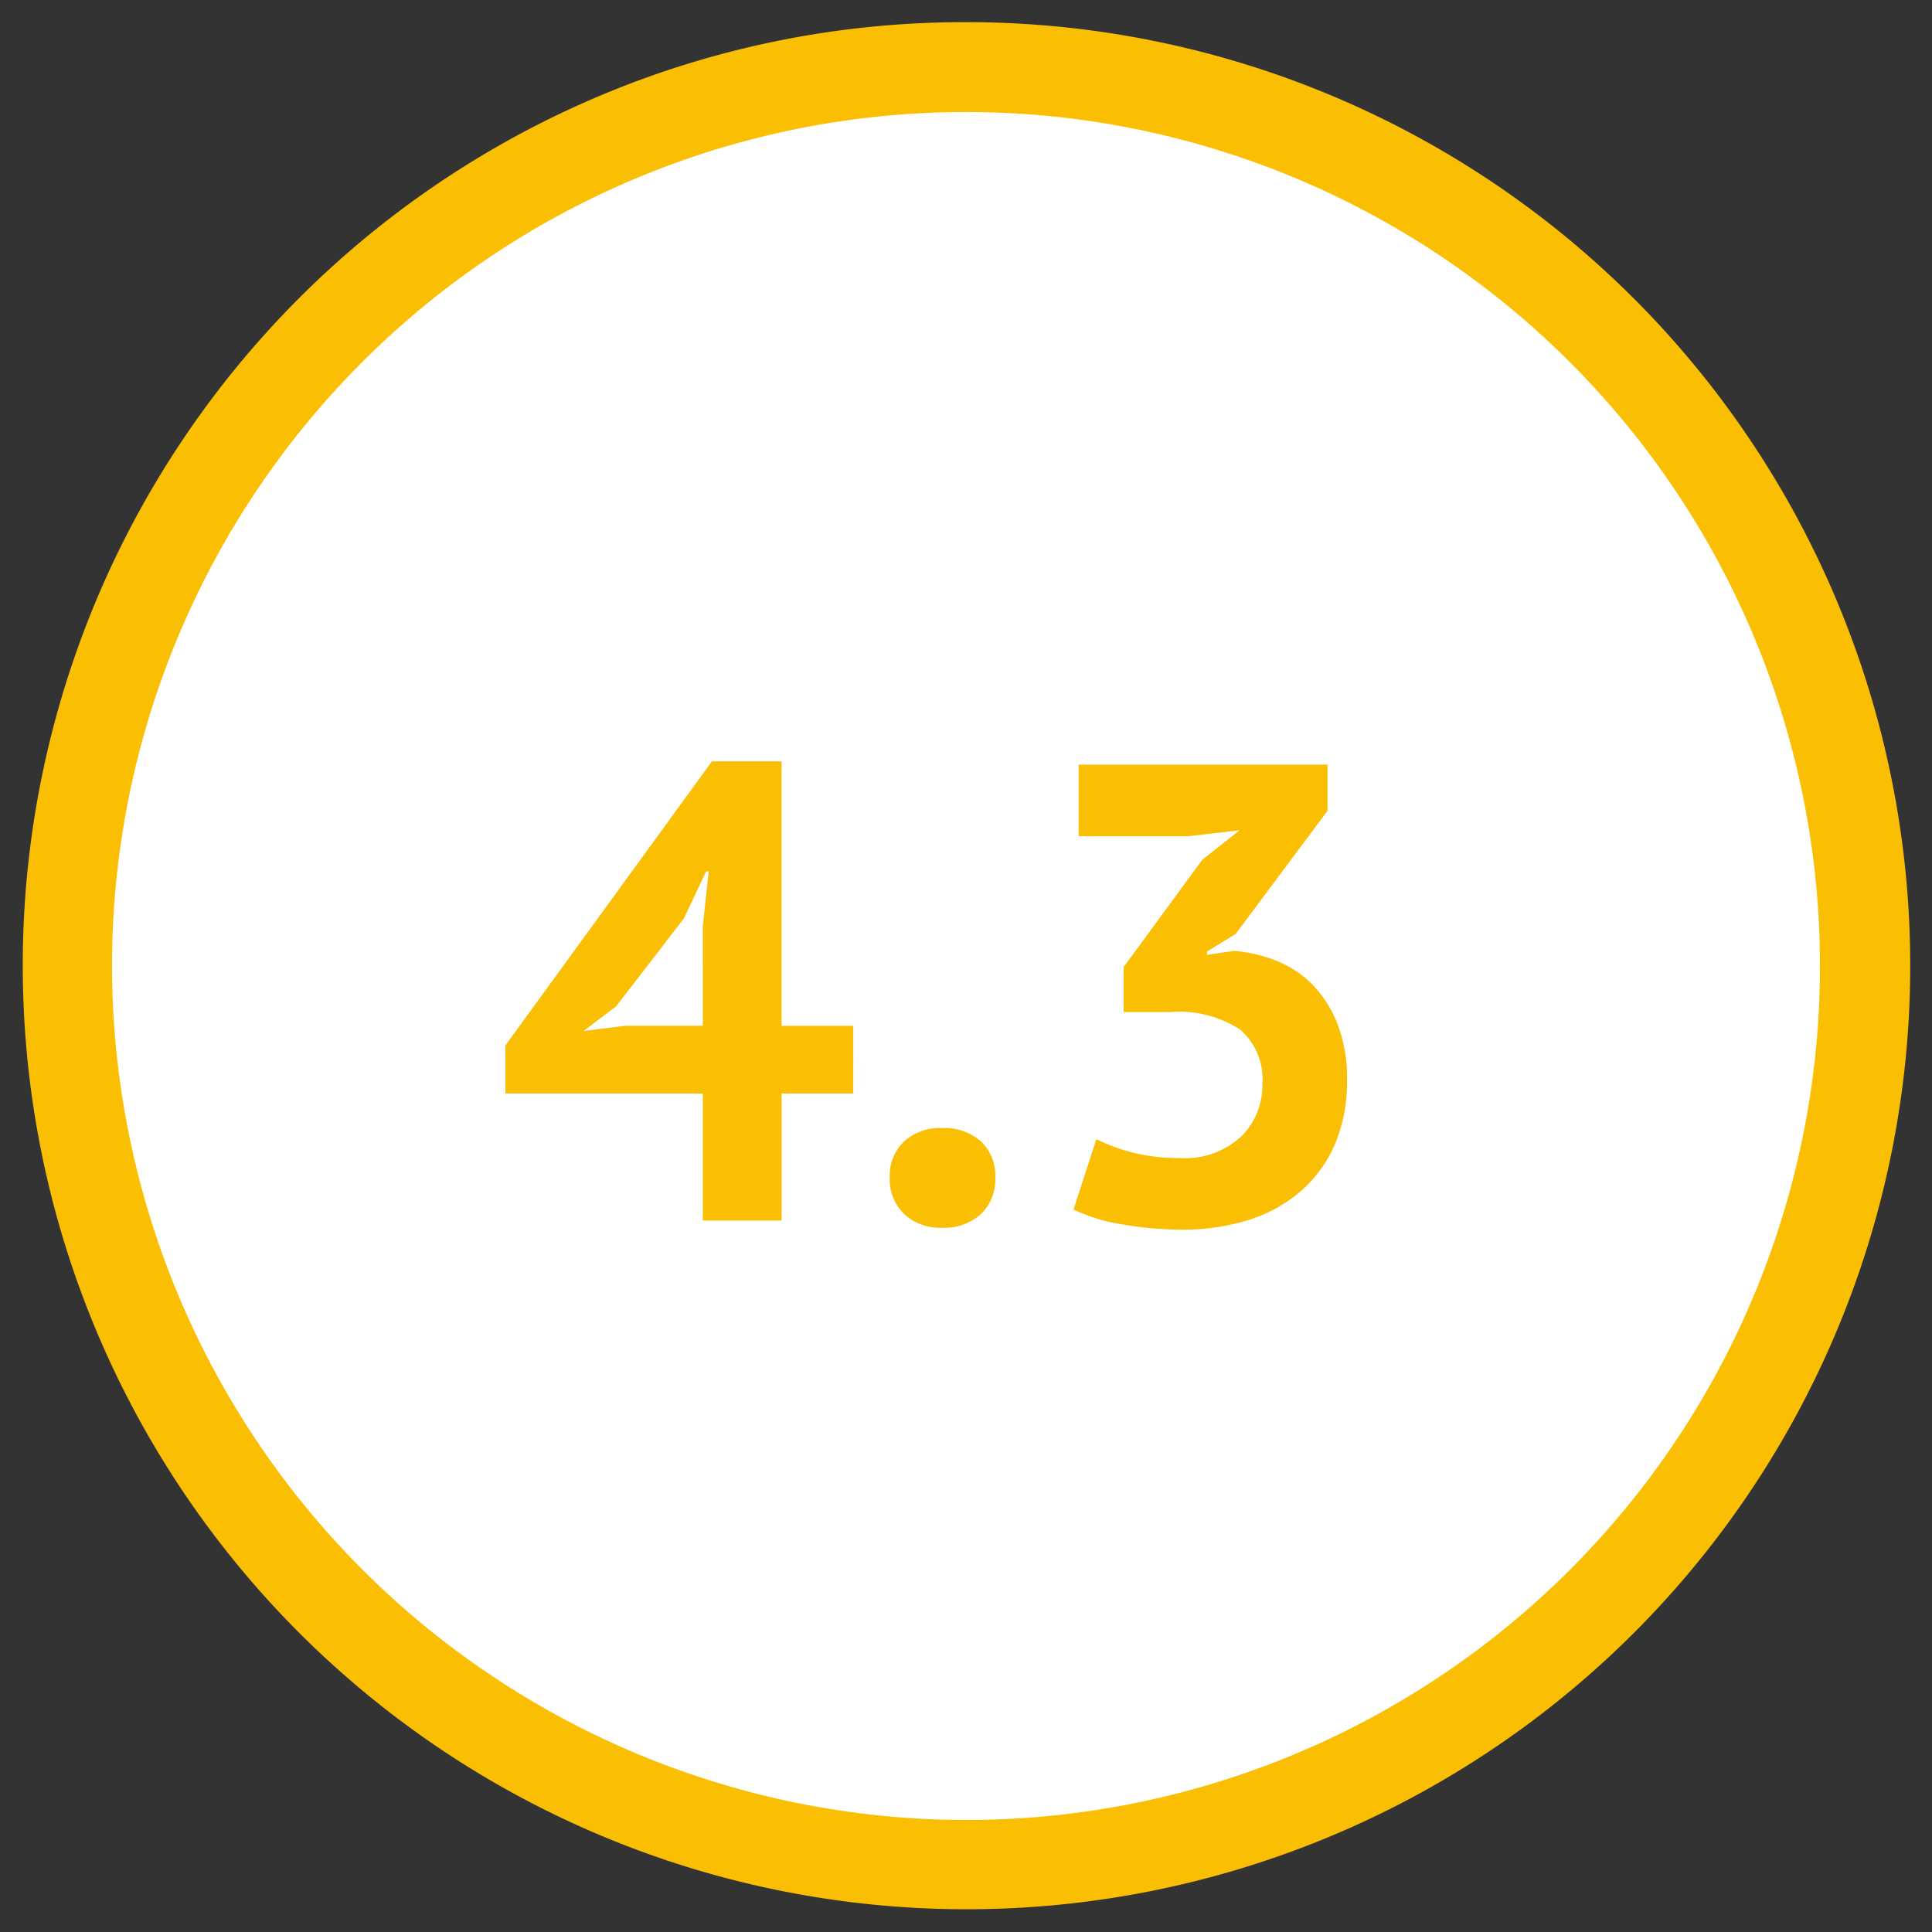 <svg id="Unmet-4_3" xmlns="http://www.w3.org/2000/svg" xmlns:xlink="http://www.w3.org/1999/xlink" width="86.014" height="86.014" viewBox="0 0 86.014 86.014">
  <rect x="0" y="0" width="86.014" height="86.014" fill="#333333" stroke="none"/>
  <defs>
    <clipPath id="clip-path">
      <rect id="Rectangle_544" data-name="Rectangle 544" width="86.014" height="86.014" fill="none"/>
    </clipPath>
  </defs>
  <g id="Group_2059" data-name="Group 2059" transform="translate(0 0)">
    <g id="Group_2058" data-name="Group 2058" clip-path="url(#clip-path)">
      <path id="Path_5889" data-name="Path 5889" d="M42.02,82.04A40.02,40.02,0,1,0,2,42.02,40.021,40.021,0,0,0,42.02,82.04" transform="translate(0.987 0.987)" fill="#fff"/>
    </g>
  </g>
  <path id="Path_5897" data-name="Path 5897" d="M16.037-5.655h-3.19V0H9.338V-5.655H.551V-7.8L9.744-20.445h3.1V-8.671h3.19Zm-6.7-7.453L9.6-15.544H9.483L8.5-13.456,5.481-9.541l-1.45,1.1,1.856-.232H9.338ZM17.661-1.914a2.093,2.093,0,0,1,.638-1.61,2.368,2.368,0,0,1,1.682-.594,2.452,2.452,0,0,1,1.74.594,2.093,2.093,0,0,1,.638,1.61A2.14,2.14,0,0,1,21.721-.29a2.416,2.416,0,0,1-1.74.609A2.335,2.335,0,0,1,18.3-.29,2.14,2.14,0,0,1,17.661-1.914Zm12.905-.87a3.678,3.678,0,0,0,2.74-.957,3.184,3.184,0,0,0,.943-2.32A2.922,2.922,0,0,0,33.263-8.5a4.979,4.979,0,0,0-3.1-.783H28.072v-2l3.509-4.785,1.653-1.305-2.291.261H26.071V-20.3H37.149v2.059L33.06-12.76l-1.276.783v.145L33-12.006a6.473,6.473,0,0,1,1.929.464,4.638,4.638,0,0,1,1.6,1.088A5.243,5.243,0,0,1,37.613-8.7a6.611,6.611,0,0,1,.406,2.407,7.114,7.114,0,0,1-.566,2.958,5.83,5.83,0,0,1-1.566,2.088A6.542,6.542,0,0,1,33.553,0a9.814,9.814,0,0,1-2.871.406A15.723,15.723,0,0,1,28.043.174a7.647,7.647,0,0,1-2.2-.667l1.015-3.132a8.271,8.271,0,0,0,1.667.609A8.314,8.314,0,0,0,30.566-2.784Z" transform="translate(21.952 54.34)" fill="#fabf03"/>
  <g id="Group_2061" data-name="Group 2061" transform="translate(0 0)">
    <g id="Group_2060" data-name="Group 2060" clip-path="url(#clip-path)">
      <path id="Path_5890" data-name="Path 5890" d="M40.02-2A42.008,42.008,0,0,1,69.733,69.733,42.02,42.02,0,1,1,23.663,1.3,41.759,41.759,0,0,1,40.02-2Zm0,80.04A38.02,38.02,0,1,0,2,40.02,38.063,38.063,0,0,0,40.02,78.04Z" transform="translate(2.987 2.987)" fill="#fabf03"/>
    </g>
  </g>
</svg>

